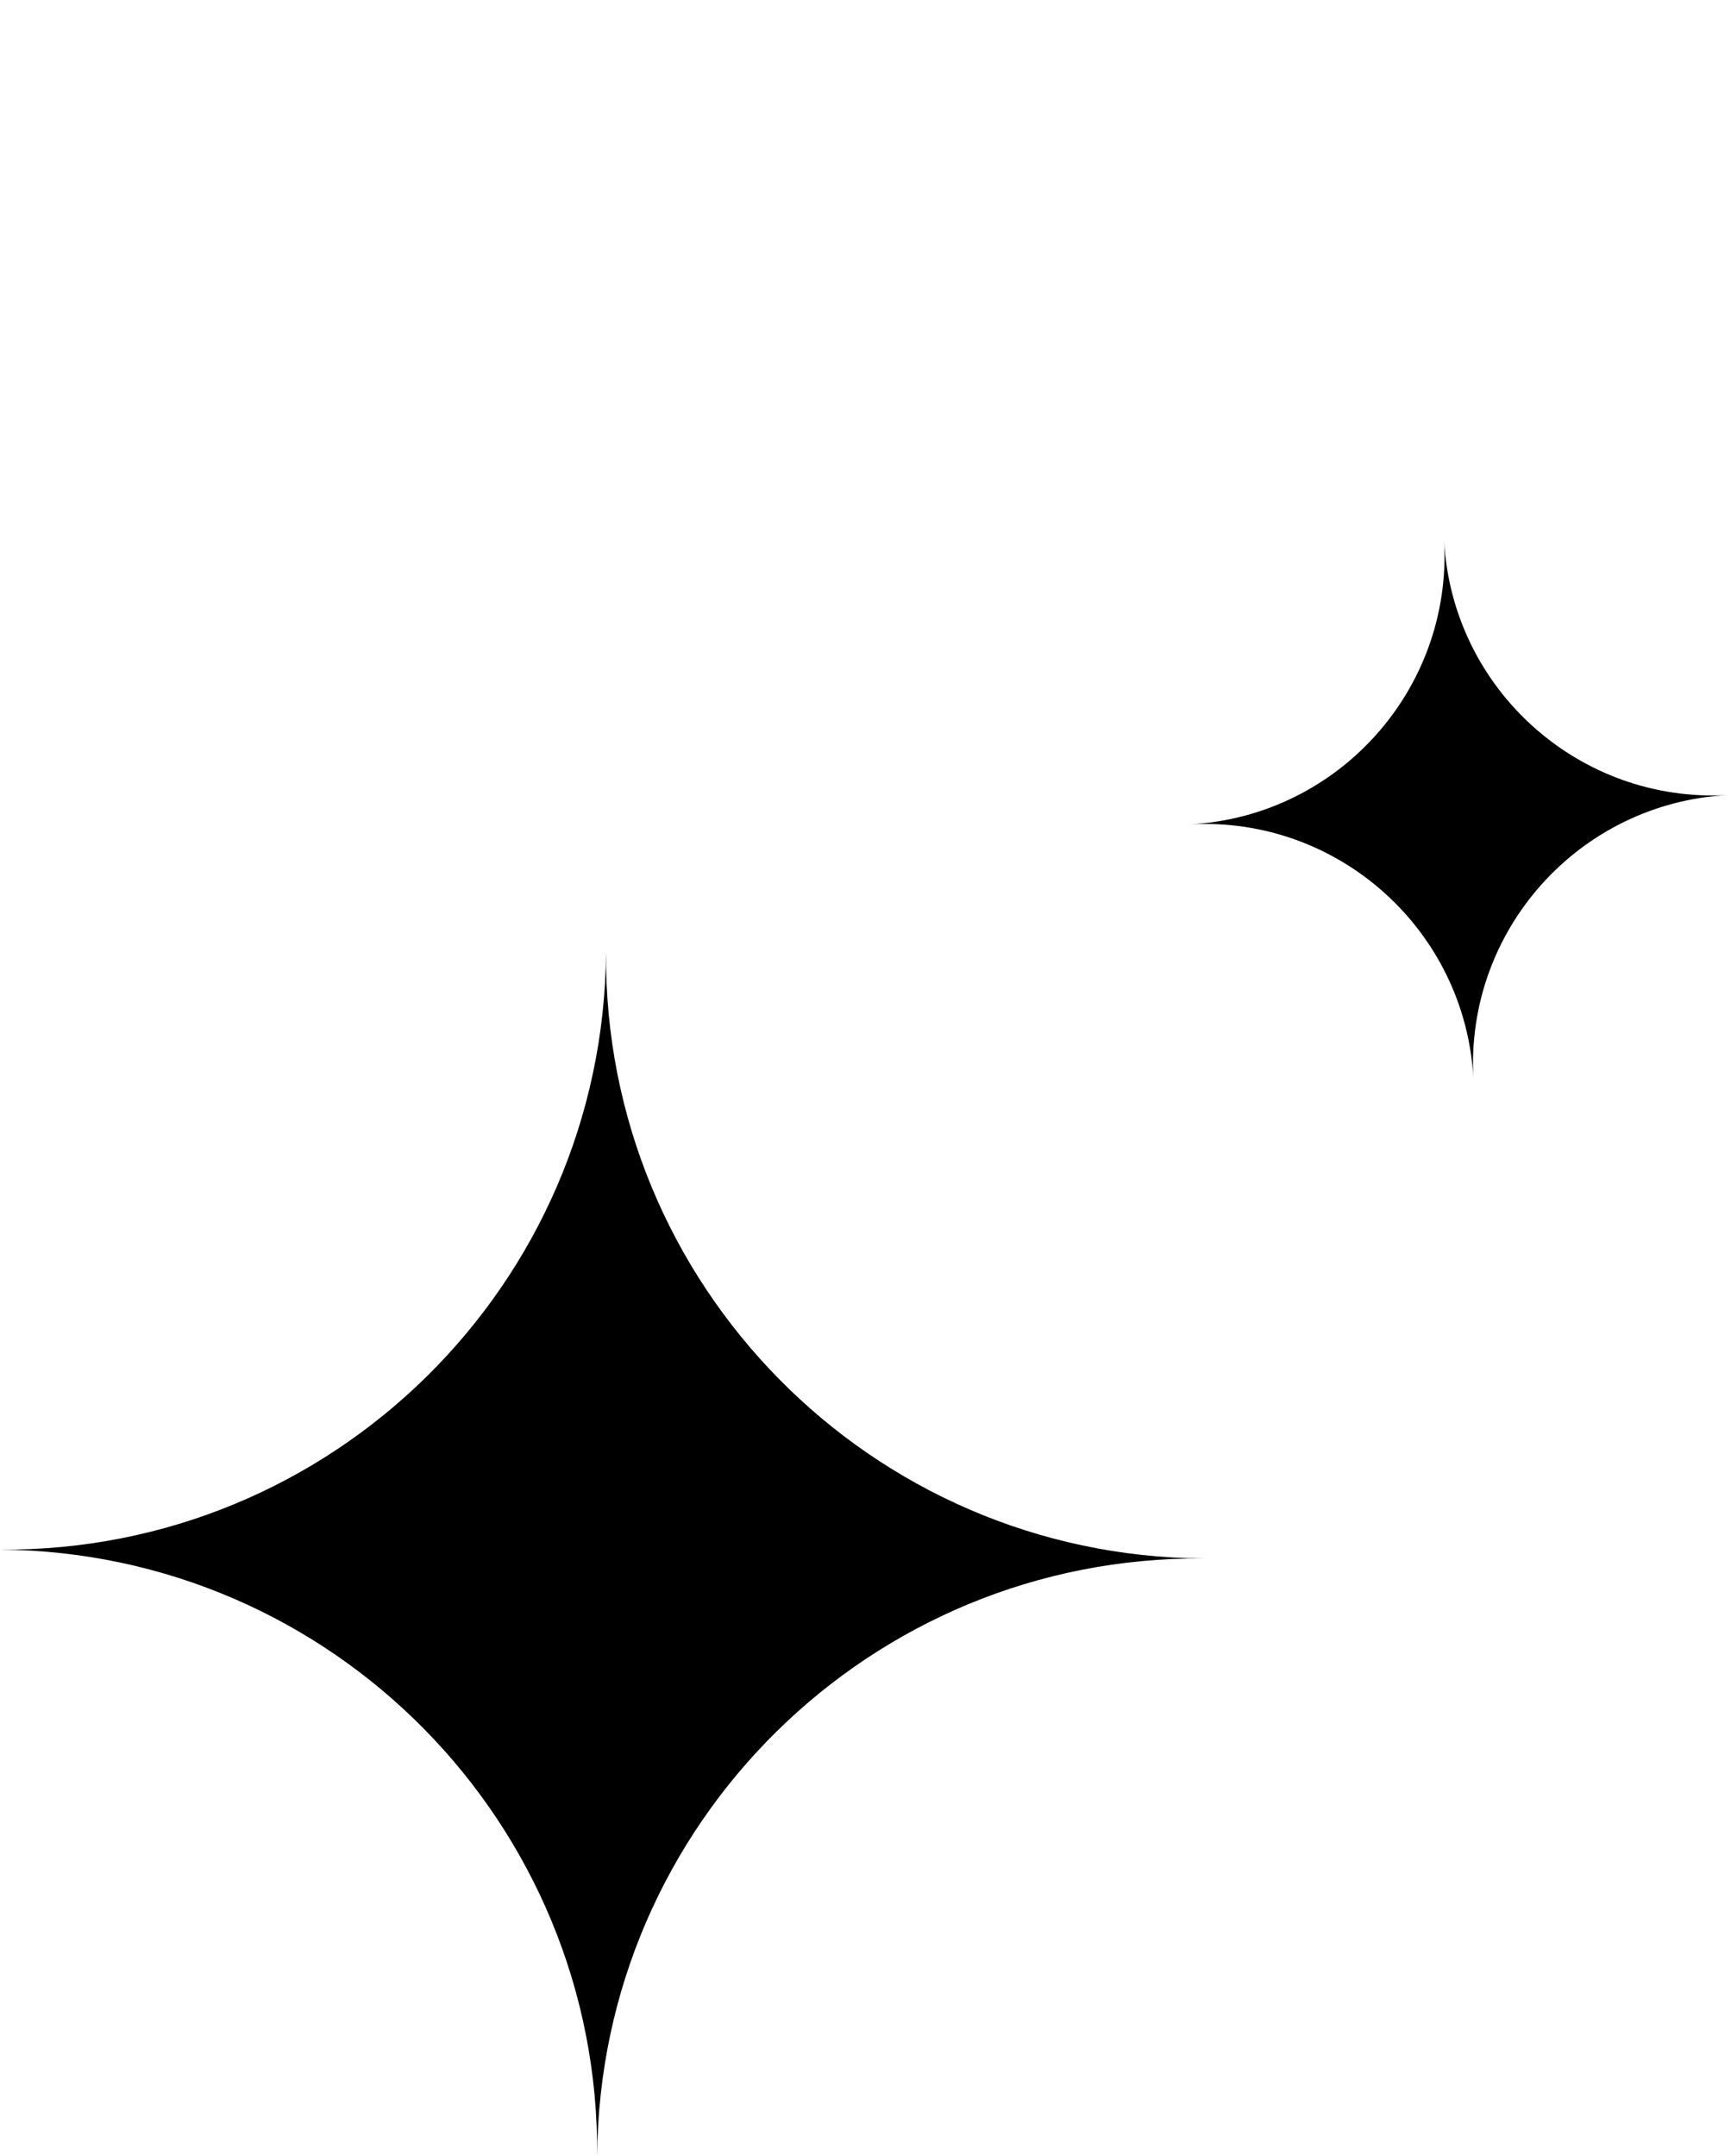 <svg xmlns="http://www.w3.org/2000/svg" width="224" height="279" viewBox="0 0 224 279" fill="none"><path d="M155.699 201.687C112.7 201.369 77.595 235.981 77.276 279C77.595 235.981 42.999 200.859 0 200.541C42.999 200.859 78.104 166.247 78.422 123.229C78.104 166.247 112.7 201.369 155.699 201.687Z" fill="black"></path><path d="M223.542 102.893C204.351 103.944 189.615 120.374 190.665 139.575C189.615 120.374 173.192 105.631 154 106.682C173.192 105.631 187.928 89.201 186.878 70C187.928 89.201 204.351 103.944 223.542 102.893Z" fill="black"></path></svg>